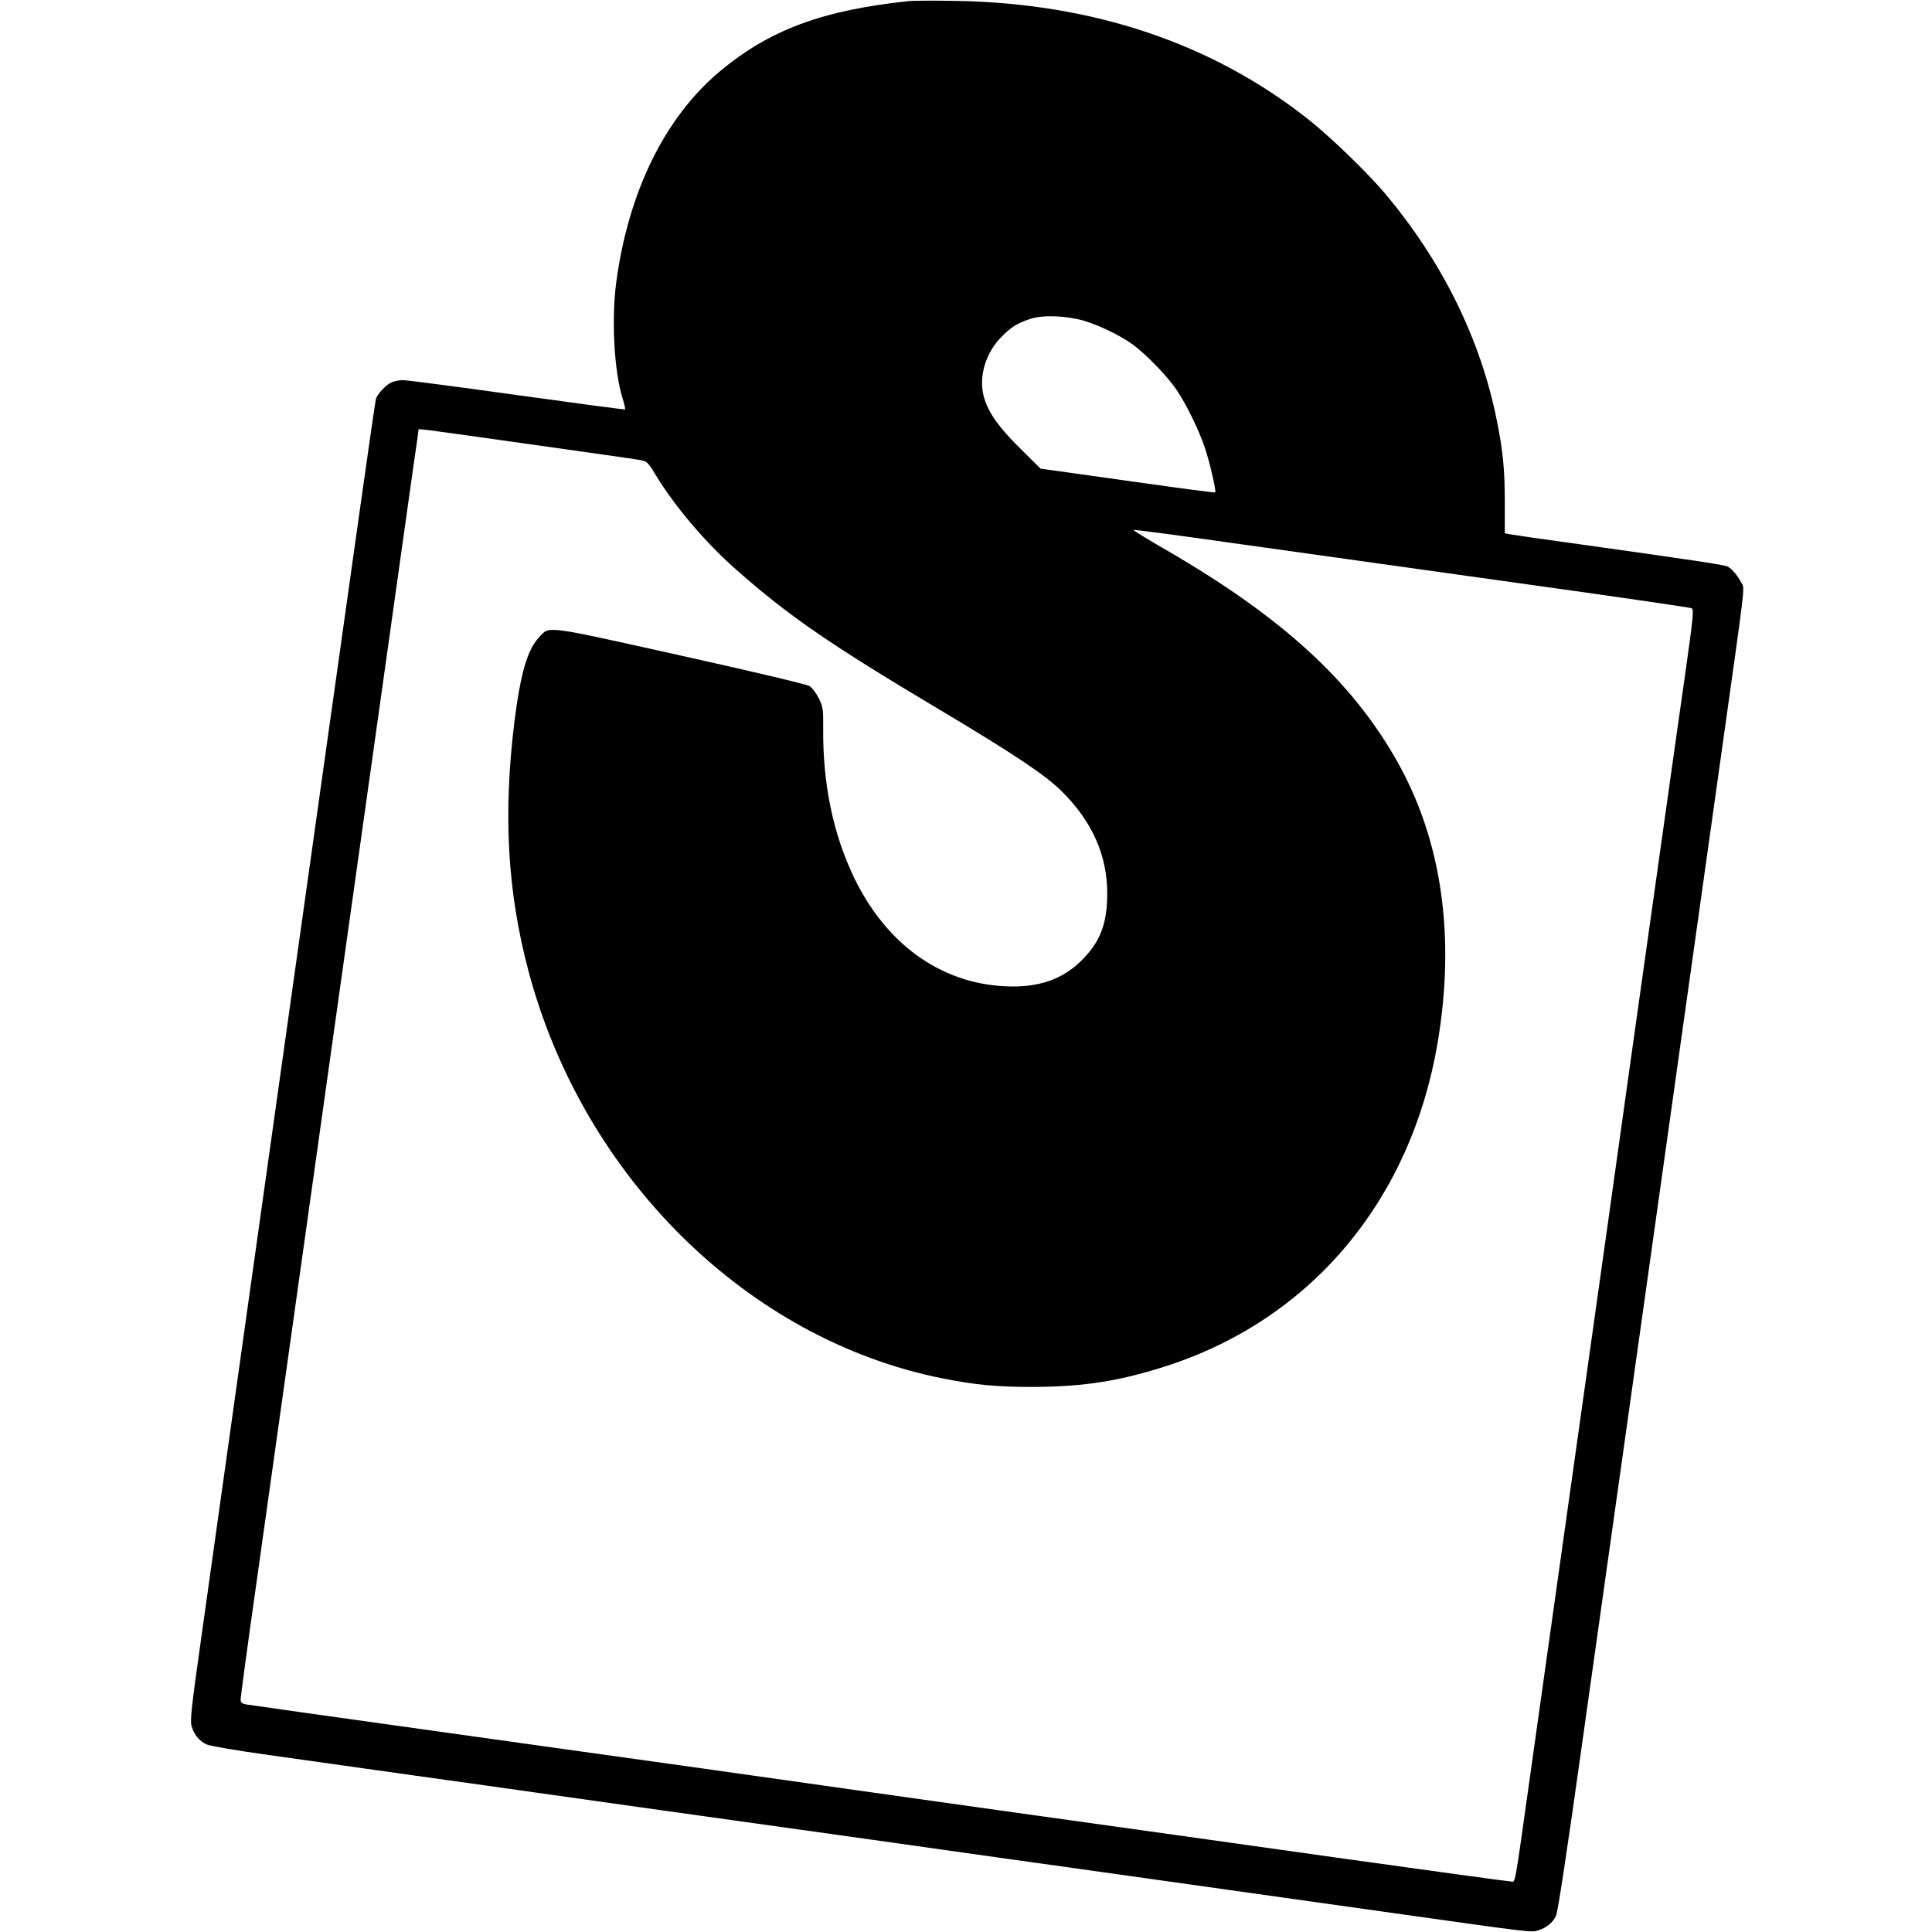 <?xml version="1.0" standalone="no"?>
<!DOCTYPE svg PUBLIC "-//W3C//DTD SVG 20010904//EN"
 "http://www.w3.org/TR/2001/REC-SVG-20010904/DTD/svg10.dtd">
<svg version="1.0" xmlns="http://www.w3.org/2000/svg"
 width="1108pt" height="1108pt" viewBox="0 0 1108 1108"
 preserveAspectRatio="xMidYMid meet">
<g transform="translate(0,1108) scale(0.1,-0.1)"
fill="#000000" stroke="none">
<path d="M5215 11074 c-499 -52 -805 -166 -1091 -407 -313 -264 -521 -690
-590 -1207 -28 -213 -12 -508 36 -663 11 -34 17 -63 15 -65 -2 -2 -280 35
-618 82 -338 47 -634 86 -656 86 -23 0 -55 -7 -70 -15 -31 -16 -76 -65 -85
-92 -3 -10 -46 -308 -96 -663 -50 -355 -140 -994 -200 -1420 -309 -2195 -624
-4439 -706 -5024 -56 -397 -65 -475 -55 -506 15 -49 43 -84 85 -104 19 -9 171
-35 357 -61 178 -25 549 -77 824 -116 275 -38 592 -83 705 -99 113 -16 432
-61 710 -100 1249 -175 1447 -202 1640 -230 113 -16 430 -61 705 -99 582 -82
1364 -192 1855 -261 807 -114 801 -113 840 -101 49 15 84 43 104 84 10 22 64
376 146 963 72 511 189 1345 261 1854 304 2160 407 2896 530 3770 157 1118
146 1018 124 1061 -20 38 -52 76 -77 90 -17 9 -194 36 -823 124 -220 30 -412
58 -427 61 l-28 6 0 171 c0 196 -10 299 -46 477 -93 466 -315 915 -645 1305
-96 114 -306 317 -429 415 -554 441 -1242 673 -2035 685 -121 2 -238 1 -260
-1z m1000 -1833 c92 -28 204 -82 279 -135 76 -55 200 -182 253 -261 58 -86
129 -232 163 -333 30 -91 66 -249 59 -256 -2 -2 -188 22 -414 54 -225 32 -450
63 -498 70 l-89 12 -113 112 c-123 121 -182 202 -210 291 -34 110 0 245 86
340 59 64 100 91 177 116 72 24 205 19 307 -10z m-3195 -706 c333 -47 625 -88
649 -93 41 -7 46 -11 89 -82 109 -181 287 -391 463 -546 300 -265 535 -427
1159 -799 436 -260 616 -380 710 -474 174 -173 260 -366 260 -585 0 -172 -39
-275 -145 -382 -111 -112 -255 -161 -445 -150 -368 19 -677 242 -861 621 -121
251 -181 540 -178 860 1 106 -1 121 -25 170 -15 29 -38 61 -53 70 -14 10 -331
85 -741 176 -788 175 -748 170 -809 106 -68 -71 -108 -208 -143 -488 -65 -528
-40 -971 80 -1425 314 -1186 1258 -2116 2375 -2339 193 -38 307 -49 520 -49
295 1 505 35 780 125 822 272 1388 951 1540 1850 103 613 23 1165 -237 1621
-260 456 -655 817 -1310 1198 -109 63 -198 117 -198 121 0 3 280 -34 623 -83
342 -48 1059 -148 1592 -223 534 -74 977 -139 986 -143 14 -6 10 -48 -37 -382
-45 -311 -135 -956 -300 -2125 -13 -93 -73 -521 -133 -950 -315 -2240 -377
-2677 -451 -3205 -100 -710 -87 -640 -117 -640 -13 0 -442 59 -951 130 -510
72 -1408 198 -1997 280 -588 83 -1131 159 -1205 170 -74 11 -700 99 -1390 195
-1418 198 -1661 233 -1707 240 -27 5 -33 11 -33 30 0 13 40 311 90 662 105
749 306 2180 490 3488 72 512 189 1346 261 1855 71 509 141 1002 154 1095 14
94 25 173 25 178 0 10 -47 16 620 -78z"/>
</g>
</svg>
